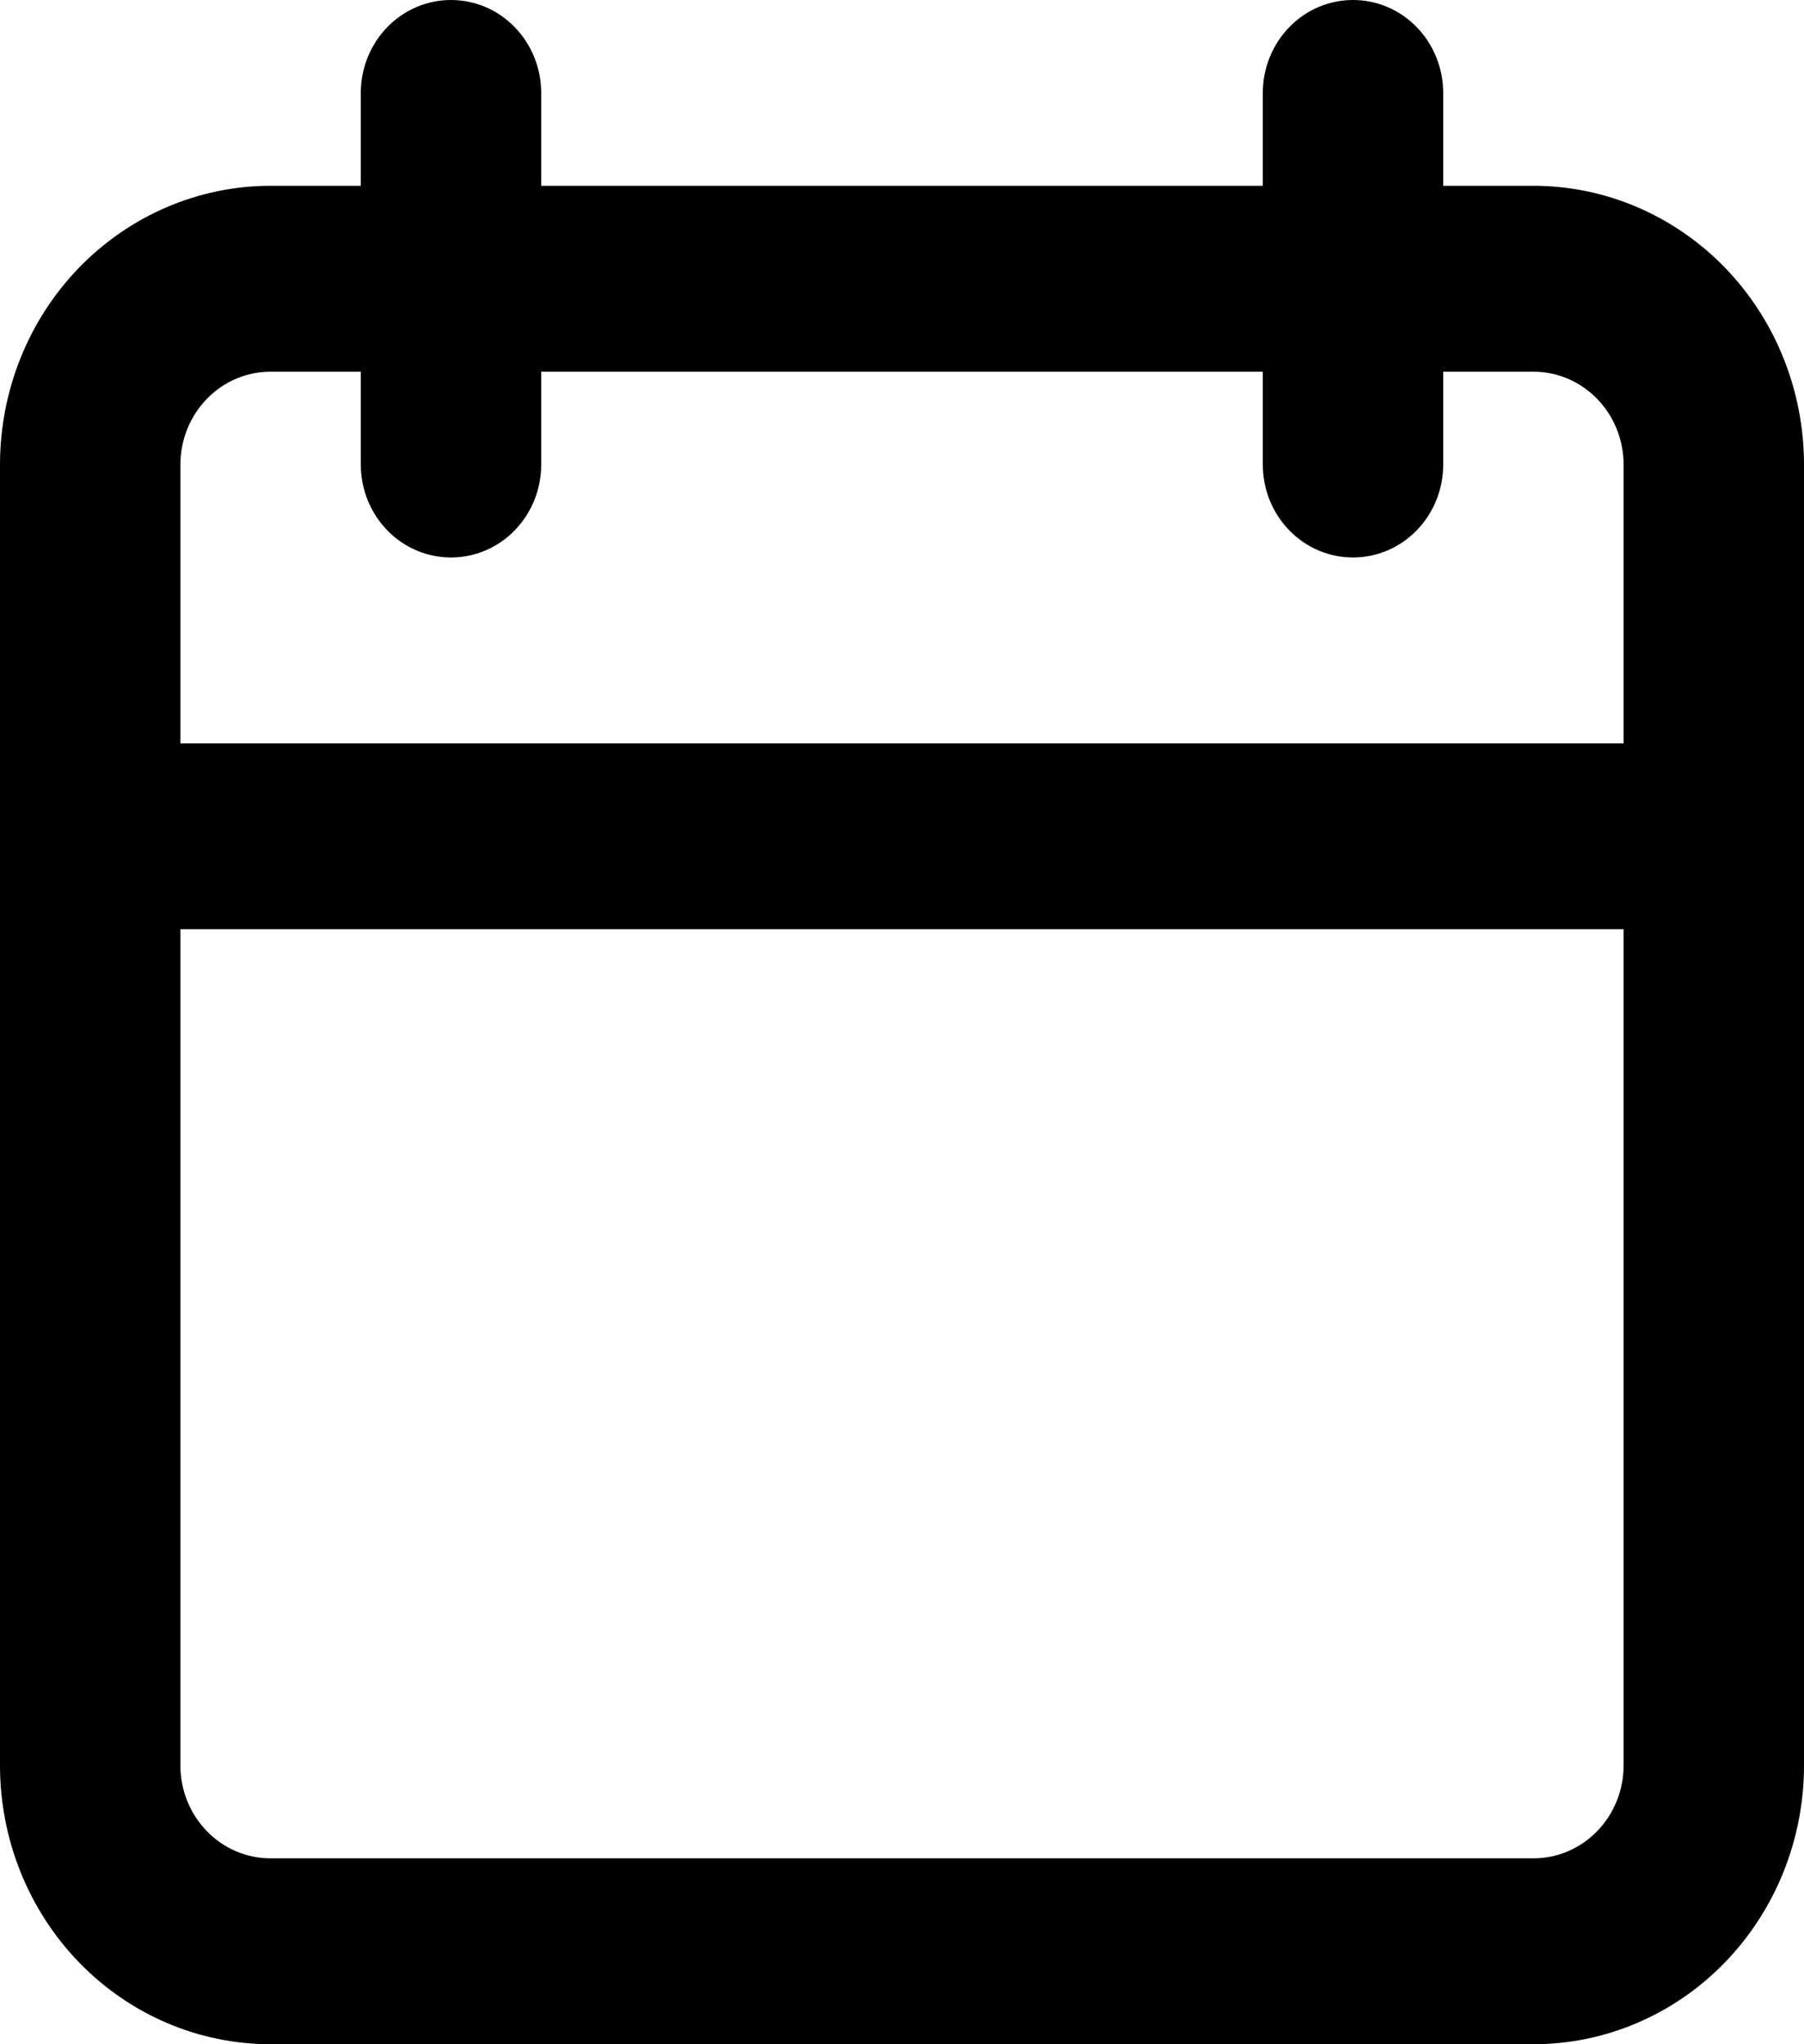<?xml version="1.0" encoding="UTF-8"?> <svg xmlns="http://www.w3.org/2000/svg" width="15" height="17" viewBox="0 0 15 17" fill="none"><path d="M12.75 1.545H12V0.773C12 0.568 11.921 0.371 11.78 0.226C11.64 0.081 11.449 0 11.25 0C11.051 0 10.86 0.081 10.72 0.226C10.579 0.371 10.5 0.568 10.5 0.773V1.545H4.5V0.773C4.5 0.568 4.421 0.371 4.28 0.226C4.14 0.081 3.949 0 3.75 0C3.551 0 3.36 0.081 3.22 0.226C3.079 0.371 3 0.568 3 0.773V1.545H2.25C1.653 1.545 1.081 1.79 0.659 2.224C0.237 2.659 0 3.249 0 3.864V14.682C0 15.297 0.237 15.886 0.659 16.321C1.081 16.756 1.653 17 2.25 17H12.75C13.347 17 13.919 16.756 14.341 16.321C14.763 15.886 15 15.297 15 14.682V3.864C15 3.249 14.763 2.659 14.341 2.224C13.919 1.79 13.347 1.545 12.75 1.545ZM13.5 14.682C13.5 14.887 13.421 15.083 13.28 15.228C13.14 15.373 12.949 15.454 12.75 15.454H2.25C2.051 15.454 1.86 15.373 1.72 15.228C1.579 15.083 1.5 14.887 1.5 14.682V7.727H13.5V14.682ZM13.5 6.182H1.5V3.864C1.5 3.659 1.579 3.462 1.72 3.317C1.86 3.172 2.051 3.091 2.25 3.091H3V3.864C3 4.069 3.079 4.265 3.22 4.41C3.36 4.555 3.551 4.636 3.75 4.636C3.949 4.636 4.14 4.555 4.28 4.41C4.421 4.265 4.5 4.069 4.5 3.864V3.091H10.5V3.864C10.5 4.069 10.579 4.265 10.72 4.41C10.86 4.555 11.051 4.636 11.25 4.636C11.449 4.636 11.64 4.555 11.78 4.41C11.921 4.265 12 4.069 12 3.864V3.091H12.75C12.949 3.091 13.14 3.172 13.28 3.317C13.421 3.462 13.5 3.659 13.5 3.864V6.182Z" fill="black"></path></svg> 